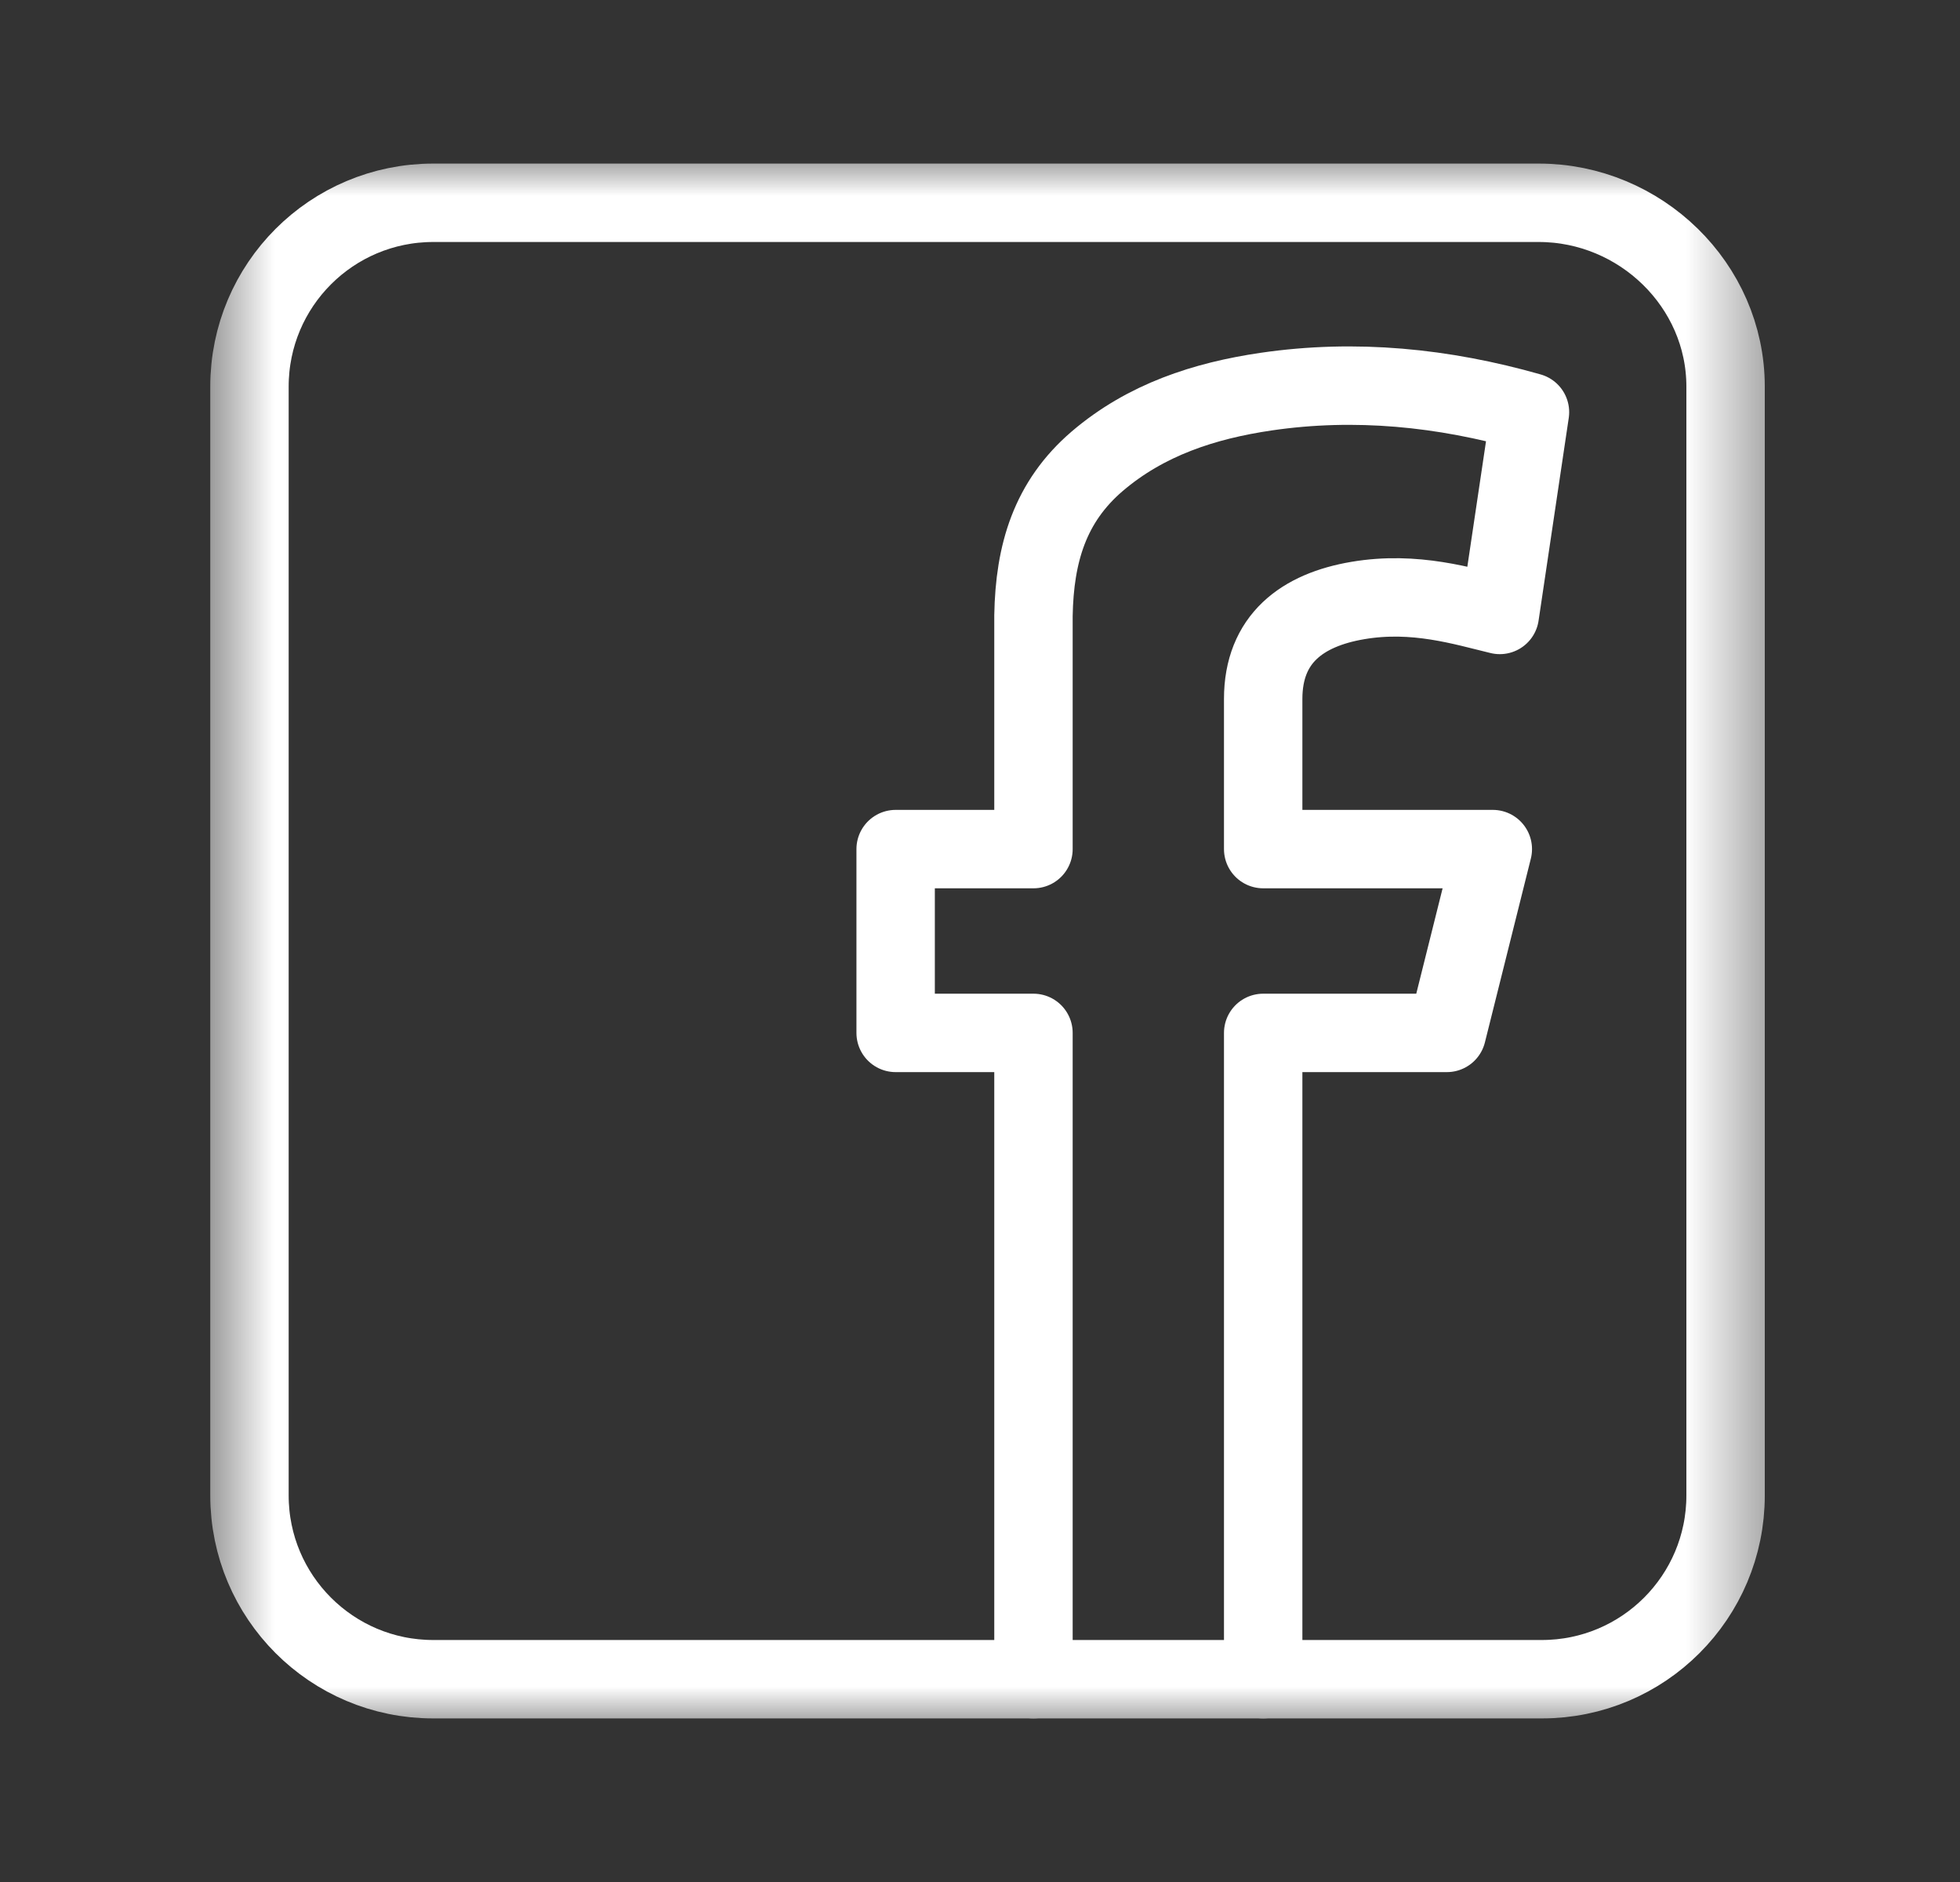 <svg width="25" height="24" viewBox="0 0 25 24" fill="none" xmlns="http://www.w3.org/2000/svg">
<rect x="0" y="0" width="25" height="24" fill="#333333" stroke="none"/>
<mask id="mask0_665_1586" style="mask-type:luminance" maskUnits="userSpaceOnUse" x="2" y="2" width="21" height="20">
<path d="M2.596 2H22.596V22H2.596V2Z" fill="white"/>
</mask>
<g mask="url(#mask0_665_1586)">
<path d="M19.666 21.414H5.526C4.231 21.414 3.182 20.365 3.182 19.07V4.93C3.182 3.635 4.231 2.586 5.526 2.586H19.627C20.922 2.586 22.01 3.635 22.01 4.93V19.07C22.01 20.365 20.961 21.414 19.666 21.414Z" stroke="white" stroke-miterlimit="10" stroke-linecap="round" stroke-linejoin="round"/>
<path d="M16.112 21.414V13.172H18.455L19.041 10.828H16.112V8.914C16.112 8.146 16.61 7.778 17.319 7.658C18.049 7.534 18.666 7.731 19.13 7.842C19.13 7.842 19.393 6.073 19.515 5.256C18.409 4.941 17.288 4.828 16.151 4.994C15.361 5.11 14.616 5.352 13.995 5.882C13.393 6.398 13.196 7.053 13.182 7.851C13.182 7.877 13.182 7.697 13.182 10.828H11.424V13.172H13.182V21.414" stroke="white" stroke-miterlimit="10" stroke-linecap="round" stroke-linejoin="round"/>
</g>
</svg>
